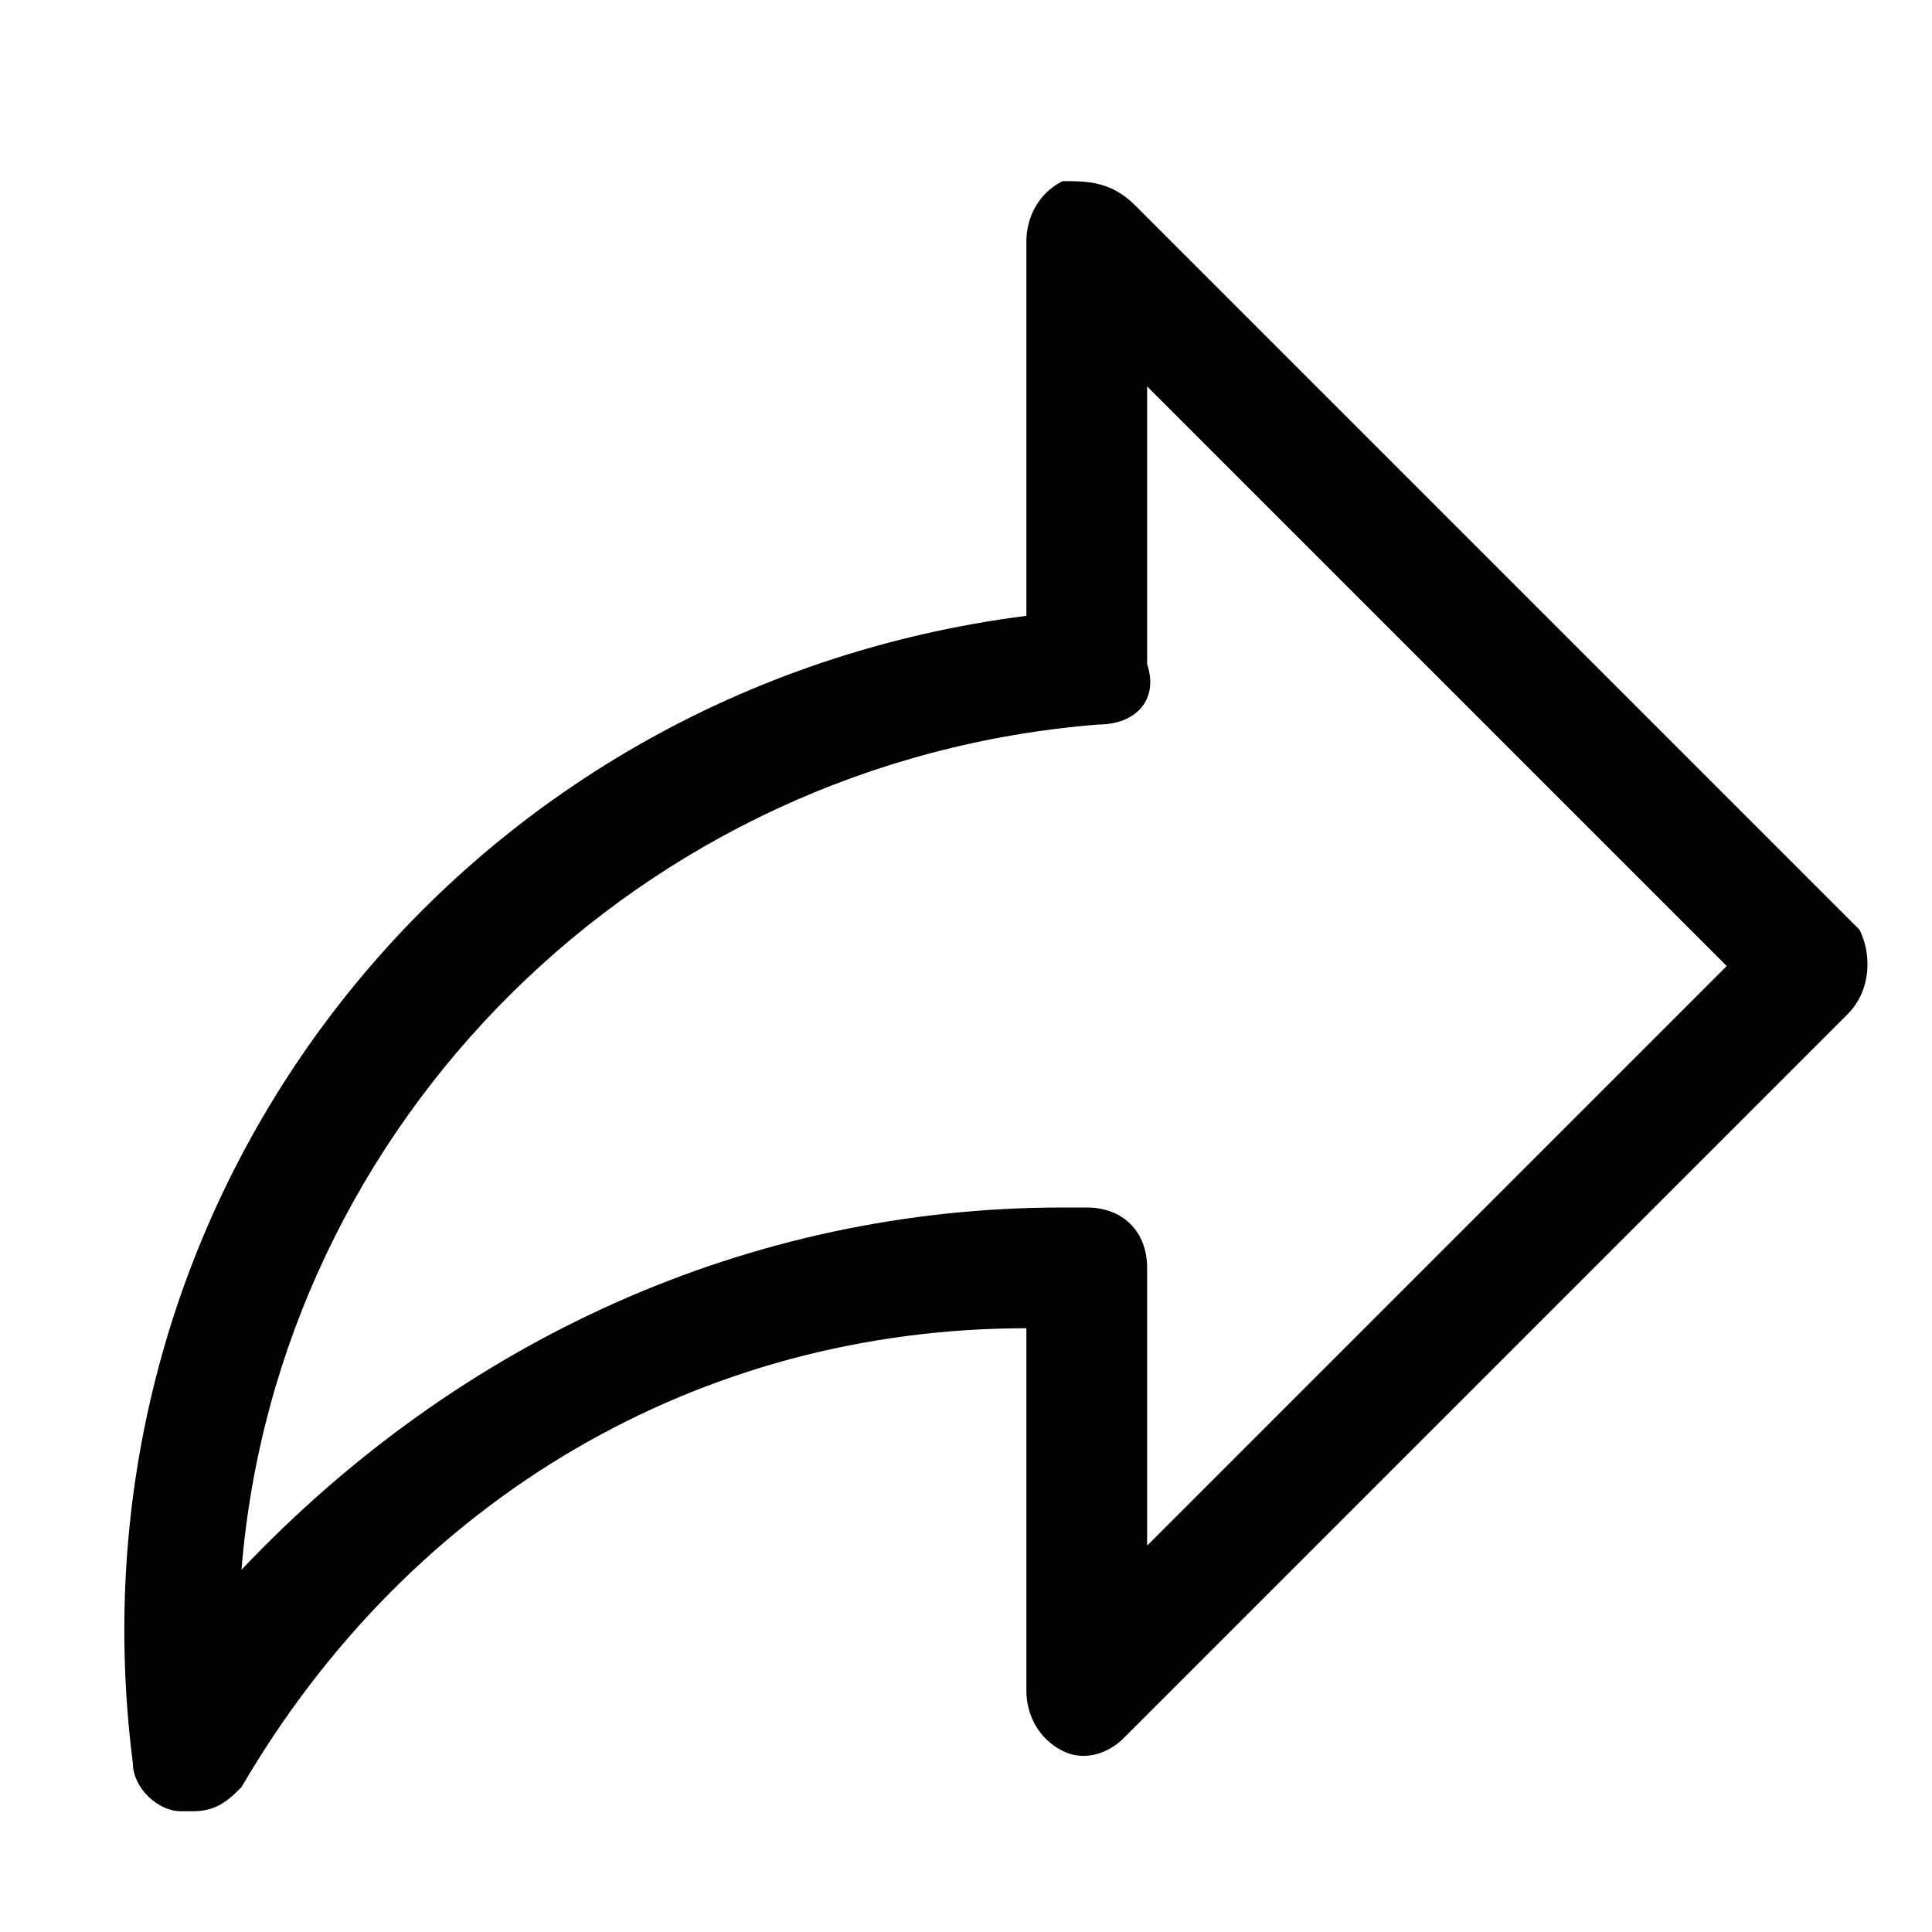 <svg xmlns="http://www.w3.org/2000/svg" style="enable-background:new 0 0 16 16" viewBox="0 0 16 16"><path d="M15.4,7.7L15.4,7.7l-6-6C9.2,1.5,9,1.5,8.8,1.5C8.6,1.6,8.5,1.8,8.5,2v3.1c-4.7,0.6-8,4.8-7.4,9.5c0,0.2,0.2,0.4,0.4,0.4	h0.1c0.2,0,0.3-0.1,0.4-0.2C3.4,12.4,5.8,11,8.5,11v3c0,0.2,0.1,0.4,0.3,0.5c0.2,0.1,0.4,0,0.5-0.1l6-6C15.5,8.2,15.5,7.9,15.4,7.7z M9.5,12.8v-2.3C9.5,10.2,9.3,10,9,10H8.8c-2.6,0-5,1.1-6.8,3c0.3-3.7,3.3-6.7,7.1-7c0.3,0,0.5-0.2,0.4-0.5V3.2L14.3,8L9.5,12.8z"/></svg>